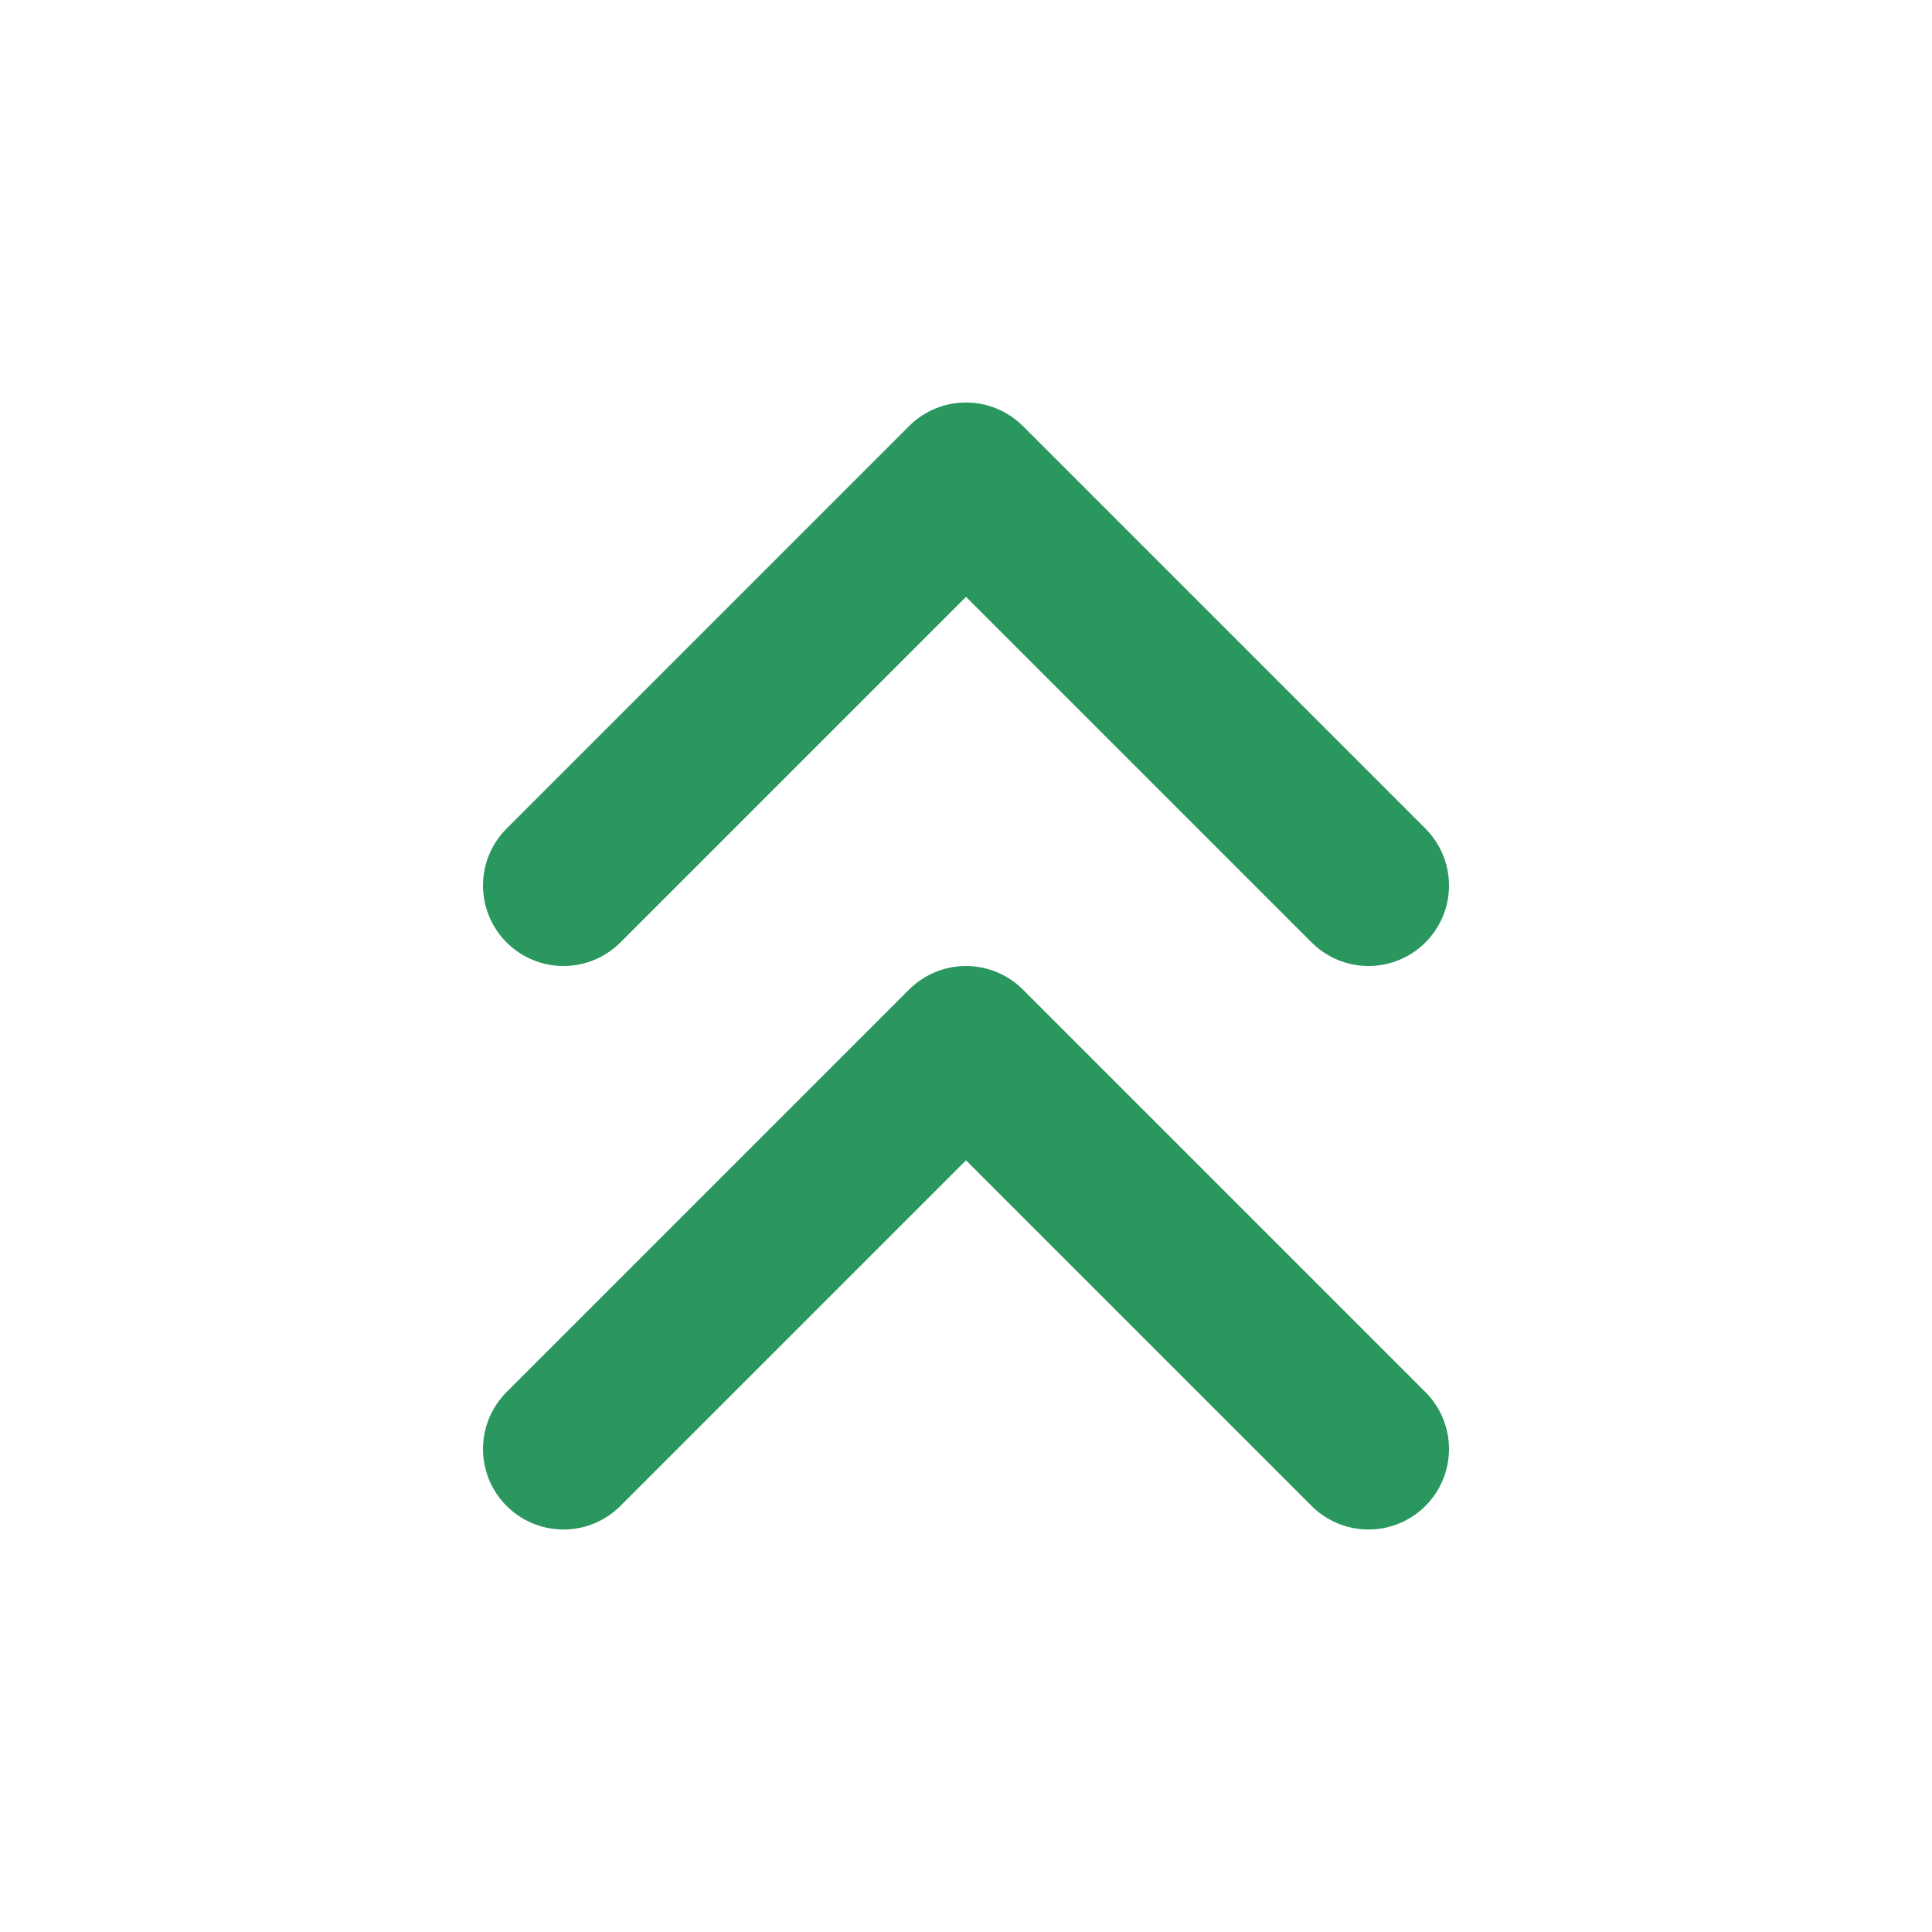 <svg xmlns="http://www.w3.org/2000/svg" width="24" height="24" viewBox="0 0 24 24" fill="none" stroke="#29975E" stroke-width="2" stroke-linecap="round" stroke-linejoin="round" class="feather feather-chevrons-up"><polyline points="17 11 12 6 7 11"></polyline><polyline points="17 18 12 13 7 18"></polyline></svg>
